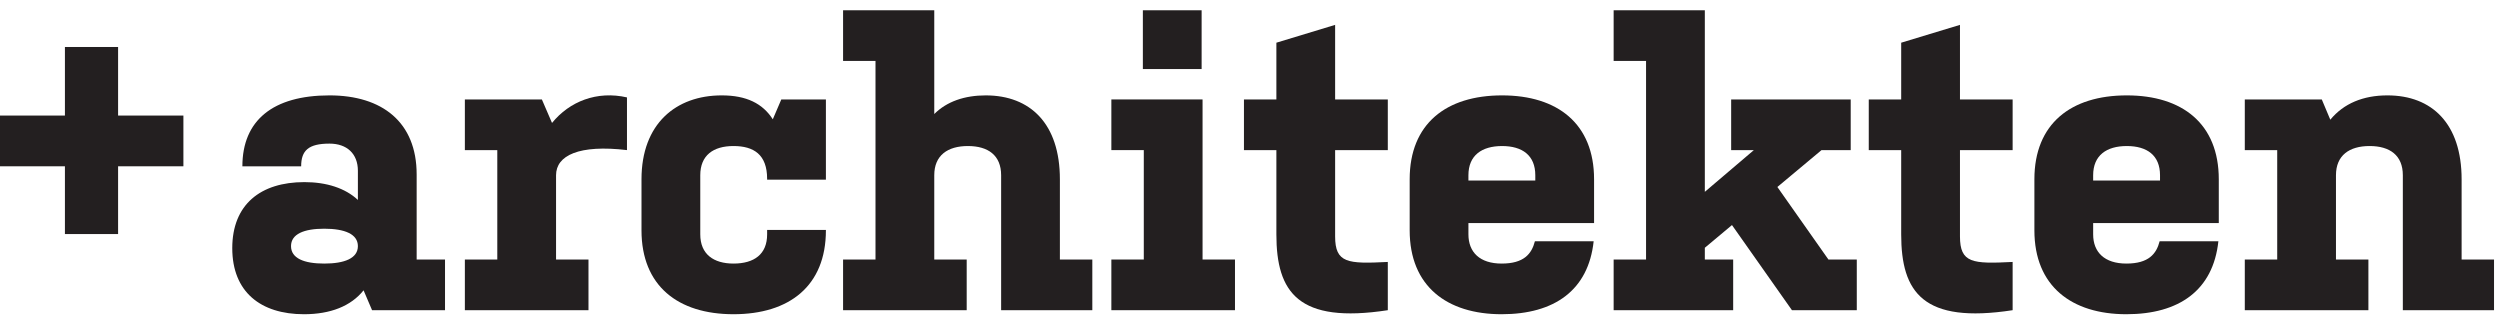 <?xml version="1.0" encoding="UTF-8" standalone="no"?><!DOCTYPE svg PUBLIC "-//W3C//DTD SVG 1.1//EN" "http://www.w3.org/Graphics/SVG/1.1/DTD/svg11.dtd"><svg width="100%" height="100%" viewBox="0 0 663 84" version="1.1" xmlns="http://www.w3.org/2000/svg" xmlns:xlink="http://www.w3.org/1999/xlink" xml:space="preserve" xmlns:serif="http://www.serif.com/" style="fill-rule:evenodd;clip-rule:evenodd;stroke-linejoin:round;stroke-miterlimit:2;"><g><path d="M17.217,12.462l-0,18.184l-17.217,-0l0,13.454l17.217,-0l-0,17.971l14.1,-0l-0,-17.971l17.321,-0l-0,-13.454l-17.321,-0l-0,-18.184l-14.1,0Z" style="fill:#231f20;fill-rule:nonzero;"/><path d="M281.083,47.546c0,-14.729 -7.845,-22.25 -19.666,-22.25c-5.592,-0 -10.321,1.612 -13.65,4.946l-0,-27.513l-24.184,0l0,13.433l8.6,0l0,52.663l-8.6,-0l0,13.438l32.784,-0l-0,-13.438l-8.6,-0l-0,-22.354c-0,-5.267 3.545,-7.742 8.92,-7.742c5.371,0 8.813,2.475 8.813,7.742l0,35.792l24.183,-0l0,-13.438l-8.6,-0l0,-21.279Z" style="fill:#231f20;fill-rule:nonzero;"/><path d="M146.396,32.604l-2.692,-6.233l-20.421,-0l0,13.437l8.6,0l0,29.017l-8.6,-0l0,13.438l32.784,-0l-0,-13.438l-8.6,-0l-0,-22.354c-0,-5.267 6.125,-8.171 18.808,-6.663l-0,-13.975c-7.954,-1.825 -15.262,1.075 -19.879,6.771Z" style="fill:#231f20;fill-rule:nonzero;"/><path d="M318.917,26.371l-24.184,-0l0,13.437l8.6,0l0,29.017l-8.6,-0l0,13.438l32.784,-0l-0,-13.438l-8.6,-0l-0,-42.454Z" style="fill:#231f20;fill-rule:nonzero;"/><rect x="303.087" y="2.725" width="15.583" height="15.588" style="fill:#231f20;fill-rule:nonzero;"/><path d="M85.987,69.9c-5.366,0 -8.808,-1.396 -8.808,-4.625c0,-3.221 3.442,-4.621 8.808,-4.621c5.38,0 8.925,1.4 8.925,4.621c0,3.229 -3.545,4.625 -8.925,4.625Zm24.509,-23.646c-0,-13.862 -9.138,-20.958 -23.109,-20.958c-15.045,-0 -23.108,6.662 -23.108,18.808l15.588,0c-0,-4.187 1.933,-6.017 7.52,-6.017c4.621,0 7.525,2.688 7.525,7.205l0,7.733c-3.333,-3.117 -8.279,-4.729 -14.187,-4.729c-11.604,-0 -19.129,5.912 -19.129,17.517c-0,11.608 7.525,17.52 19.025,17.52c6.983,0 12.462,-2.145 15.796,-6.341l2.254,5.271l19.346,-0l-0,-13.438l-7.521,-0l-0,-22.571Z" style="fill:#231f20;fill-rule:nonzero;"/><path d="M204.946,31.638c-2.684,-4.188 -6.983,-6.342 -13.542,-6.342c-12.142,-0 -21.279,7.521 -21.279,22.25l0,13.541c0,14.726 9.671,22.246 24.396,22.246c14.833,0 24.508,-7.52 24.508,-22.246l0,-0.108l-15.587,0l-0,1.179c-0,5.271 -3.438,7.742 -8.921,7.742c-5.267,0 -8.809,-2.471 -8.809,-7.742l0,-15.687c0,-5.267 3.438,-7.742 8.809,-7.742c5.375,0 8.921,2.258 8.921,8.704l-0,0.217l15.587,-0l0,-21.279l-11.825,-0l-2.258,5.267Z" style="fill:#231f20;fill-rule:nonzero;"/><path d="M354.075,6.596l-15.579,4.729l-0,15.046l-8.6,-0l-0,13.437l8.6,0l-0,22.35c-0,15.375 5.8,23.755 29.55,20.105l-0,-12.796c-10.638,0.541 -13.971,0.321 -13.971,-6.767l-0,-22.892l13.971,0l-0,-13.437l-13.971,-0l-0,-19.775Z" style="fill:#231f20;fill-rule:nonzero;"/><path d="M572.838,47.871l-17.734,-0l0,-1.4c0,-5.267 3.55,-7.742 8.921,-7.742c5.375,0 8.813,2.475 8.813,7.742l-0,1.4Zm-8.813,-22.575c-14.833,-0 -24.504,7.521 -24.504,22.25l-0,13.541c-0,14.83 9.887,22.246 24.4,22.246c13.971,0 23,-6.341 24.392,-19.341l-15.58,-0c-0.858,3.329 -2.904,5.908 -8.812,5.908c-5.804,0 -8.817,-3.013 -8.817,-7.742l0,-3.004l33.317,0l-0,-11.608c-0,-14.729 -9.671,-22.25 -24.396,-22.25Z" style="fill:#231f20;fill-rule:nonzero;"/><path d="M652.821,68.825l-0,-21.279c-0,-14.729 -7.846,-22.25 -19.671,-22.25c-6.45,-0 -11.604,2.154 -15.154,6.45l-2.259,-5.375l-20.416,-0l-0,13.437l8.596,0l-0,29.017l-8.596,-0l-0,13.438l32.779,-0l0,-13.438l-8.6,-0l-0,-22.354c-0,-5.267 3.546,-7.742 8.921,-7.742c5.375,0 8.812,2.475 8.812,7.742l0,35.792l24.184,-0l-0,-13.438l-8.596,-0Z" style="fill:#231f20;fill-rule:nonzero;"/><path d="M519.783,6.596l-15.587,4.729l-0,15.046l-8.6,-0l-0,13.437l8.6,0l-0,22.35c-0,15.375 5.804,23.755 29.554,20.105l0,-12.796c-10.638,0.541 -13.967,0.321 -13.967,-6.767l0,-22.892l13.967,0l0,-13.437l-13.967,-0l0,-19.775Z" style="fill:#231f20;fill-rule:nonzero;"/><path d="M471.358,49.588l11.709,-9.78l7.741,0l0,-13.437l-31.704,-0l0,13.437l6.021,0l-13.004,11.067l-0,-48.146l-24.183,0l-0,13.433l8.595,0l0,52.663l-8.595,-0l-0,13.438l31.7,-0l-0,-13.438l-7.517,-0l-0,-3.117l7.2,-6.021l15.904,22.576l17.196,-0l-0,-13.438l-7.521,-0l-13.542,-19.237Z" style="fill:#231f20;fill-rule:nonzero;"/><path d="M407.163,47.871l-17.738,-0l-0,-1.4c-0,-5.267 3.55,-7.742 8.925,-7.742c5.371,0 8.813,2.475 8.813,7.742l-0,1.4Zm-8.813,-22.575c-14.833,-0 -24.504,7.521 -24.504,22.25l-0,13.541c-0,14.83 9.887,22.246 24.392,22.246c13.974,0 23,-6.341 24.399,-19.341l-15.583,-0c-0.862,3.329 -2.904,5.908 -8.816,5.908c-5.801,0 -8.813,-3.013 -8.813,-7.742l-0,-3.004l33.321,0l-0,-11.608c-0,-14.729 -9.675,-22.25 -24.396,-22.25Z" style="fill:#231f20;fill-rule:nonzero;"/></g></svg>
